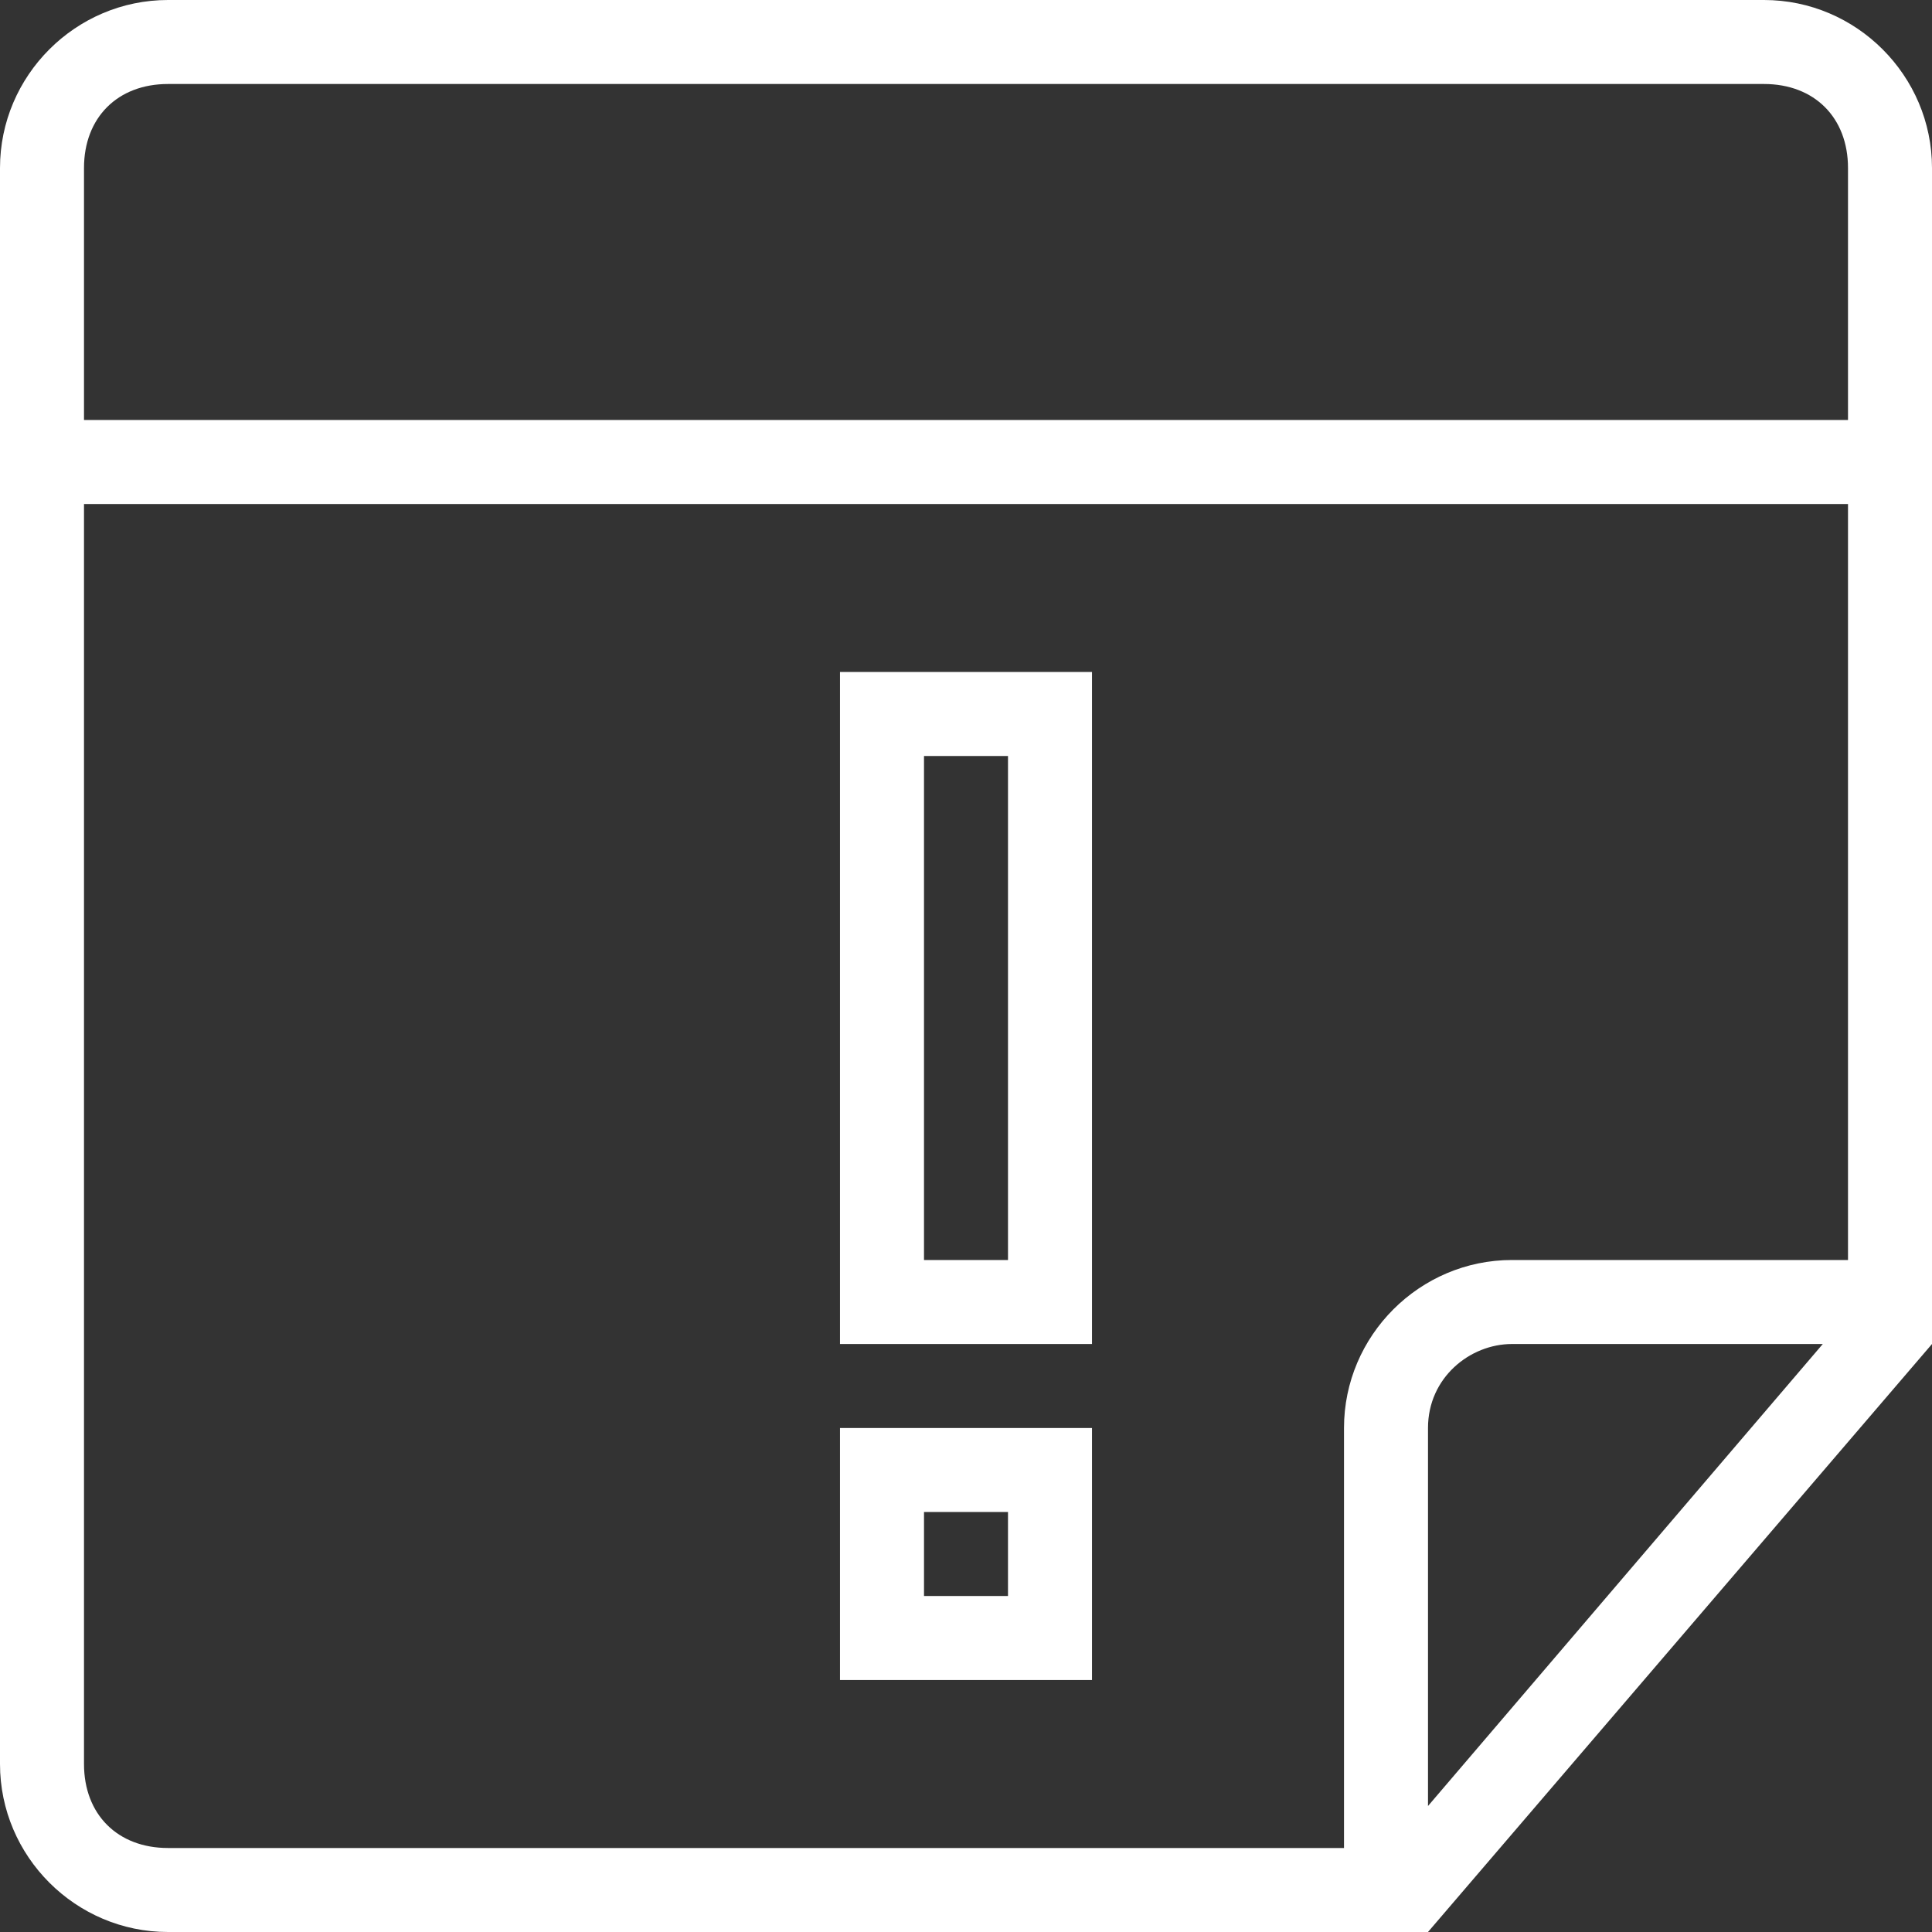 <?xml version="1.0" encoding="iso-8859-1"?>
<!-- Generator: Adobe Illustrator 16.0.0, SVG Export Plug-In . SVG Version: 6.00 Build 0)  -->
<!DOCTYPE svg PUBLIC "-//W3C//DTD SVG 1.1//EN" "http://www.w3.org/Graphics/SVG/1.1/DTD/svg11.dtd">
<svg version="1.1" id="Capa_1" xmlns="http://www.w3.org/2000/svg" xmlns:xlink="http://www.w3.org/1999/xlink" x="0px" y="0px"
	 width="439.875px" height="439.875px" viewBox="0 0 439.875 439.875" style="enable-background:new 0 0 439.875 439.875;fill:#fff;"
	 xml:space="preserve">
<rect x="0" y="0" width="439.875" height="439.875" fill="#333333" stroke="none"/>
<g>
	<g>
		<path d="M248.625,153H191.25v153h57.375V153z M229.5,286.875h-19.125v-114.75H229.5V286.875z"/>
		<path d="M401.625,0H38.25C17.212,0,0,17.212,0,38.25v363.375c0,21.037,17.212,38.25,38.25,38.25h277.312h9.562L439.875,306v-9.562
			V38.25C439.875,17.212,422.662,0,401.625,0z M325.125,411.188v-86.062c0-11.475,9.562-19.125,19.125-19.125h70.763
			L325.125,411.188z M420.75,286.875h-76.5c-21.037,0-38.25,17.213-38.25,38.25v95.625H38.25c-11.475,0-19.125-7.65-19.125-19.125
			V114.75H420.75V286.875z M420.75,95.625H19.125V38.25c0-11.475,7.65-19.125,19.125-19.125h363.375
			c11.475,0,19.125,7.65,19.125,19.125V95.625z"/>
		<path d="M248.625,325.125H191.25V382.5h57.375V325.125z M229.5,363.375h-19.125V344.25H229.5V363.375z"/>
	</g>
</g>
<g>
</g>
<g>
</g>
<g>
</g>
<g>
</g>
<g>
</g>
<g>
</g>
<g>
</g>
<g>
</g>
<g>
</g>
<g>
</g>
<g>
</g>
<g>
</g>
<g>
</g>
<g>
</g>
<g>
</g>
</svg>
